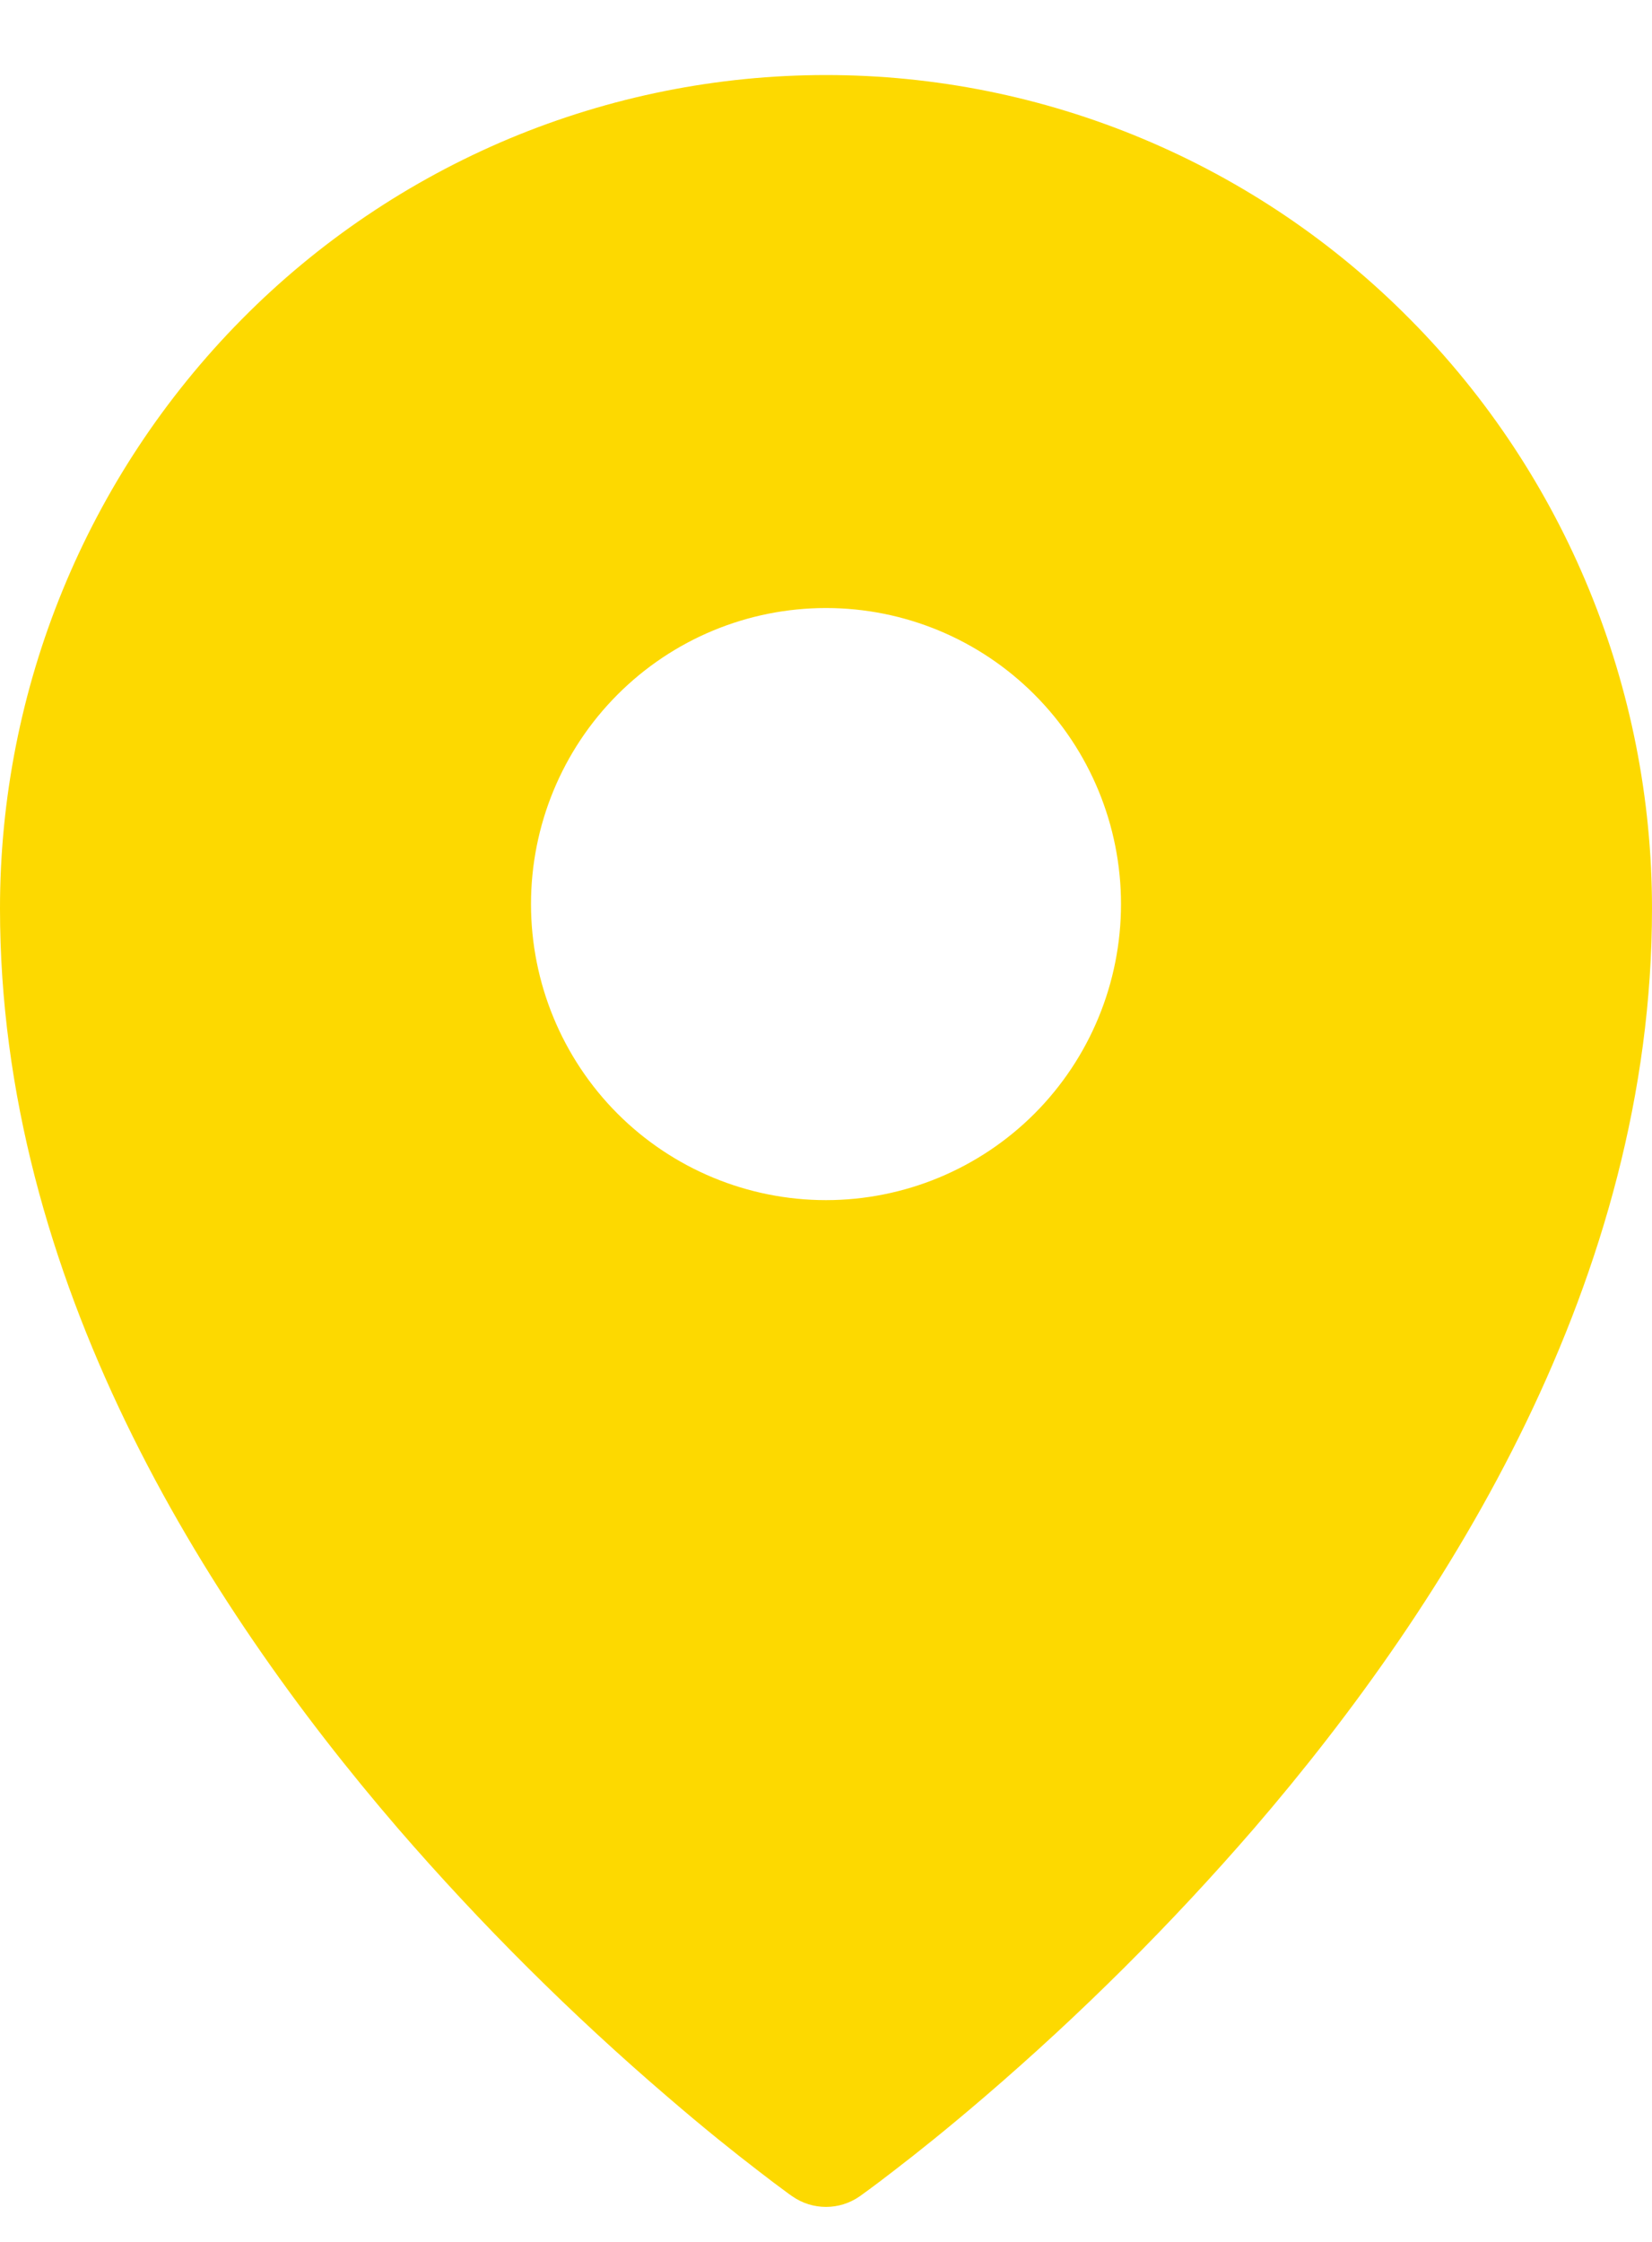 <?xml version="1.0" encoding="UTF-8"?> <svg xmlns="http://www.w3.org/2000/svg" width="14" height="19" viewBox="0 0 14 19" fill="none"><path fill-rule="evenodd" clip-rule="evenodd" d="M7.288 18.612L7.29 18.611L7.295 18.607L7.31 18.596L7.369 18.553C7.42 18.516 7.491 18.462 7.584 18.39C7.768 18.249 8.029 18.041 8.341 17.773C9.158 17.072 9.923 16.31 10.628 15.495C12.282 13.574 14 10.834 14 7.7C14 5.828 13.263 4.031 11.951 2.707C11.303 2.051 10.531 1.53 9.682 1.175C8.832 0.819 7.921 0.636 7 0.636C6.08 0.636 5.168 0.819 4.318 1.174C3.469 1.53 2.697 2.05 2.049 2.706C0.736 4.034 -0.001 5.83 5.25864e-07 7.701C5.25864e-07 10.834 1.718 13.574 3.372 15.495C4.077 16.31 4.842 17.072 5.66 17.773C5.971 18.041 6.232 18.249 6.416 18.39C6.506 18.46 6.597 18.529 6.689 18.596L6.705 18.607L6.71 18.611L6.712 18.612C6.885 18.734 7.115 18.734 7.288 18.612ZM9.5 7.662C9.5 8.328 9.237 8.966 8.768 9.437C8.299 9.907 7.663 10.171 7 10.171C6.337 10.171 5.701 9.907 5.232 9.437C4.763 8.966 4.5 8.328 4.5 7.662C4.5 6.997 4.763 6.358 5.232 5.888C5.701 5.417 6.337 5.153 7 5.153C7.663 5.153 8.299 5.417 8.768 5.888C9.237 6.358 9.5 6.997 9.5 7.662Z" fill="#FDD900"></path></svg> 